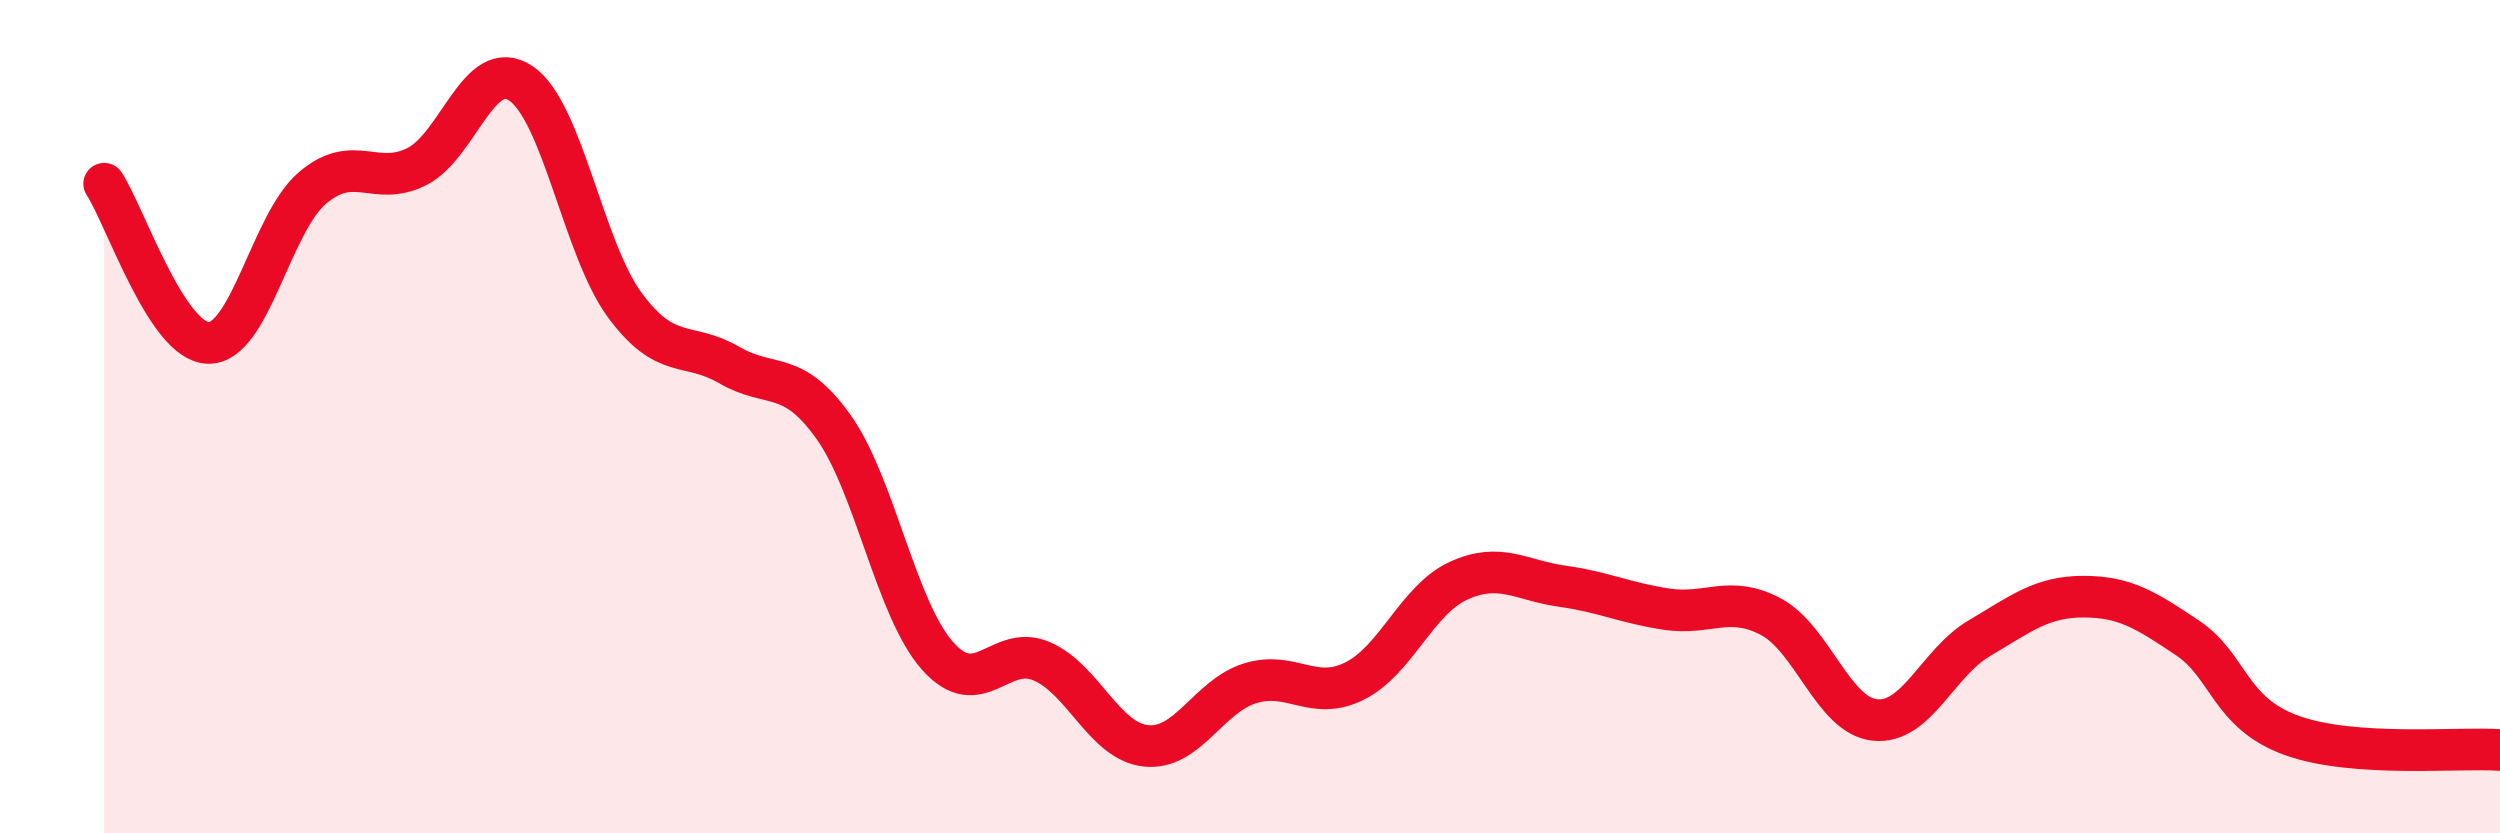 
    <svg width="60" height="20" viewBox="0 0 60 20" xmlns="http://www.w3.org/2000/svg">
      <path
        d="M 2.5,4.41 C 3,5.17 4,8.21 5,8.23 C 6,8.25 6.5,5.36 7.5,4.51 C 8.5,3.66 9,4.5 10,4 C 11,3.5 11.5,1.33 12.5,2 C 13.5,2.67 14,5.98 15,7.33 C 16,8.68 16.5,8.18 17.5,8.76 C 18.5,9.34 19,8.84 20,10.24 C 21,11.64 21.5,14.61 22.5,15.74 C 23.5,16.87 24,15.44 25,15.87 C 26,16.3 26.5,17.79 27.5,17.9 C 28.5,18.01 29,16.71 30,16.4 C 31,16.09 31.5,16.84 32.5,16.35 C 33.5,15.86 34,14.4 35,13.94 C 36,13.48 36.5,13.93 37.5,14.07 C 38.5,14.21 39,14.47 40,14.62 C 41,14.77 41.5,14.27 42.5,14.8 C 43.5,15.33 44,17.18 45,17.28 C 46,17.38 46.5,15.91 47.5,15.32 C 48.5,14.73 49,14.32 50,14.32 C 51,14.32 51.5,14.64 52.5,15.31 C 53.5,15.98 53.5,17.11 55,17.65 C 56.5,18.19 59,17.93 60,18L60 20L2.5 20Z"
        fill="#EB0A25"
        opacity="0.1"
        stroke-linecap="round"
        stroke-linejoin="round"
      />
      <path
        d="M 2.5,4.41 C 3,5.17 4,8.21 5,8.23 C 6,8.25 6.5,5.36 7.5,4.51 C 8.5,3.66 9,4.5 10,4 C 11,3.5 11.5,1.33 12.5,2 C 13.5,2.67 14,5.98 15,7.33 C 16,8.68 16.5,8.18 17.5,8.76 C 18.5,9.34 19,8.84 20,10.24 C 21,11.64 21.5,14.61 22.5,15.74 C 23.5,16.87 24,15.44 25,15.87 C 26,16.3 26.5,17.79 27.5,17.9 C 28.5,18.01 29,16.71 30,16.4 C 31,16.09 31.5,16.84 32.5,16.35 C 33.5,15.86 34,14.4 35,13.94 C 36,13.48 36.5,13.93 37.5,14.07 C 38.5,14.21 39,14.47 40,14.62 C 41,14.77 41.5,14.27 42.5,14.8 C 43.5,15.33 44,17.18 45,17.28 C 46,17.38 46.5,15.91 47.5,15.32 C 48.5,14.73 49,14.32 50,14.32 C 51,14.32 51.5,14.64 52.5,15.31 C 53.5,15.98 53.5,17.11 55,17.65 C 56.5,18.19 59,17.93 60,18"
        stroke="#EB0A25"
        stroke-width="1"
        fill="none"
        stroke-linecap="round"
        stroke-linejoin="round"
      />
    </svg>
  